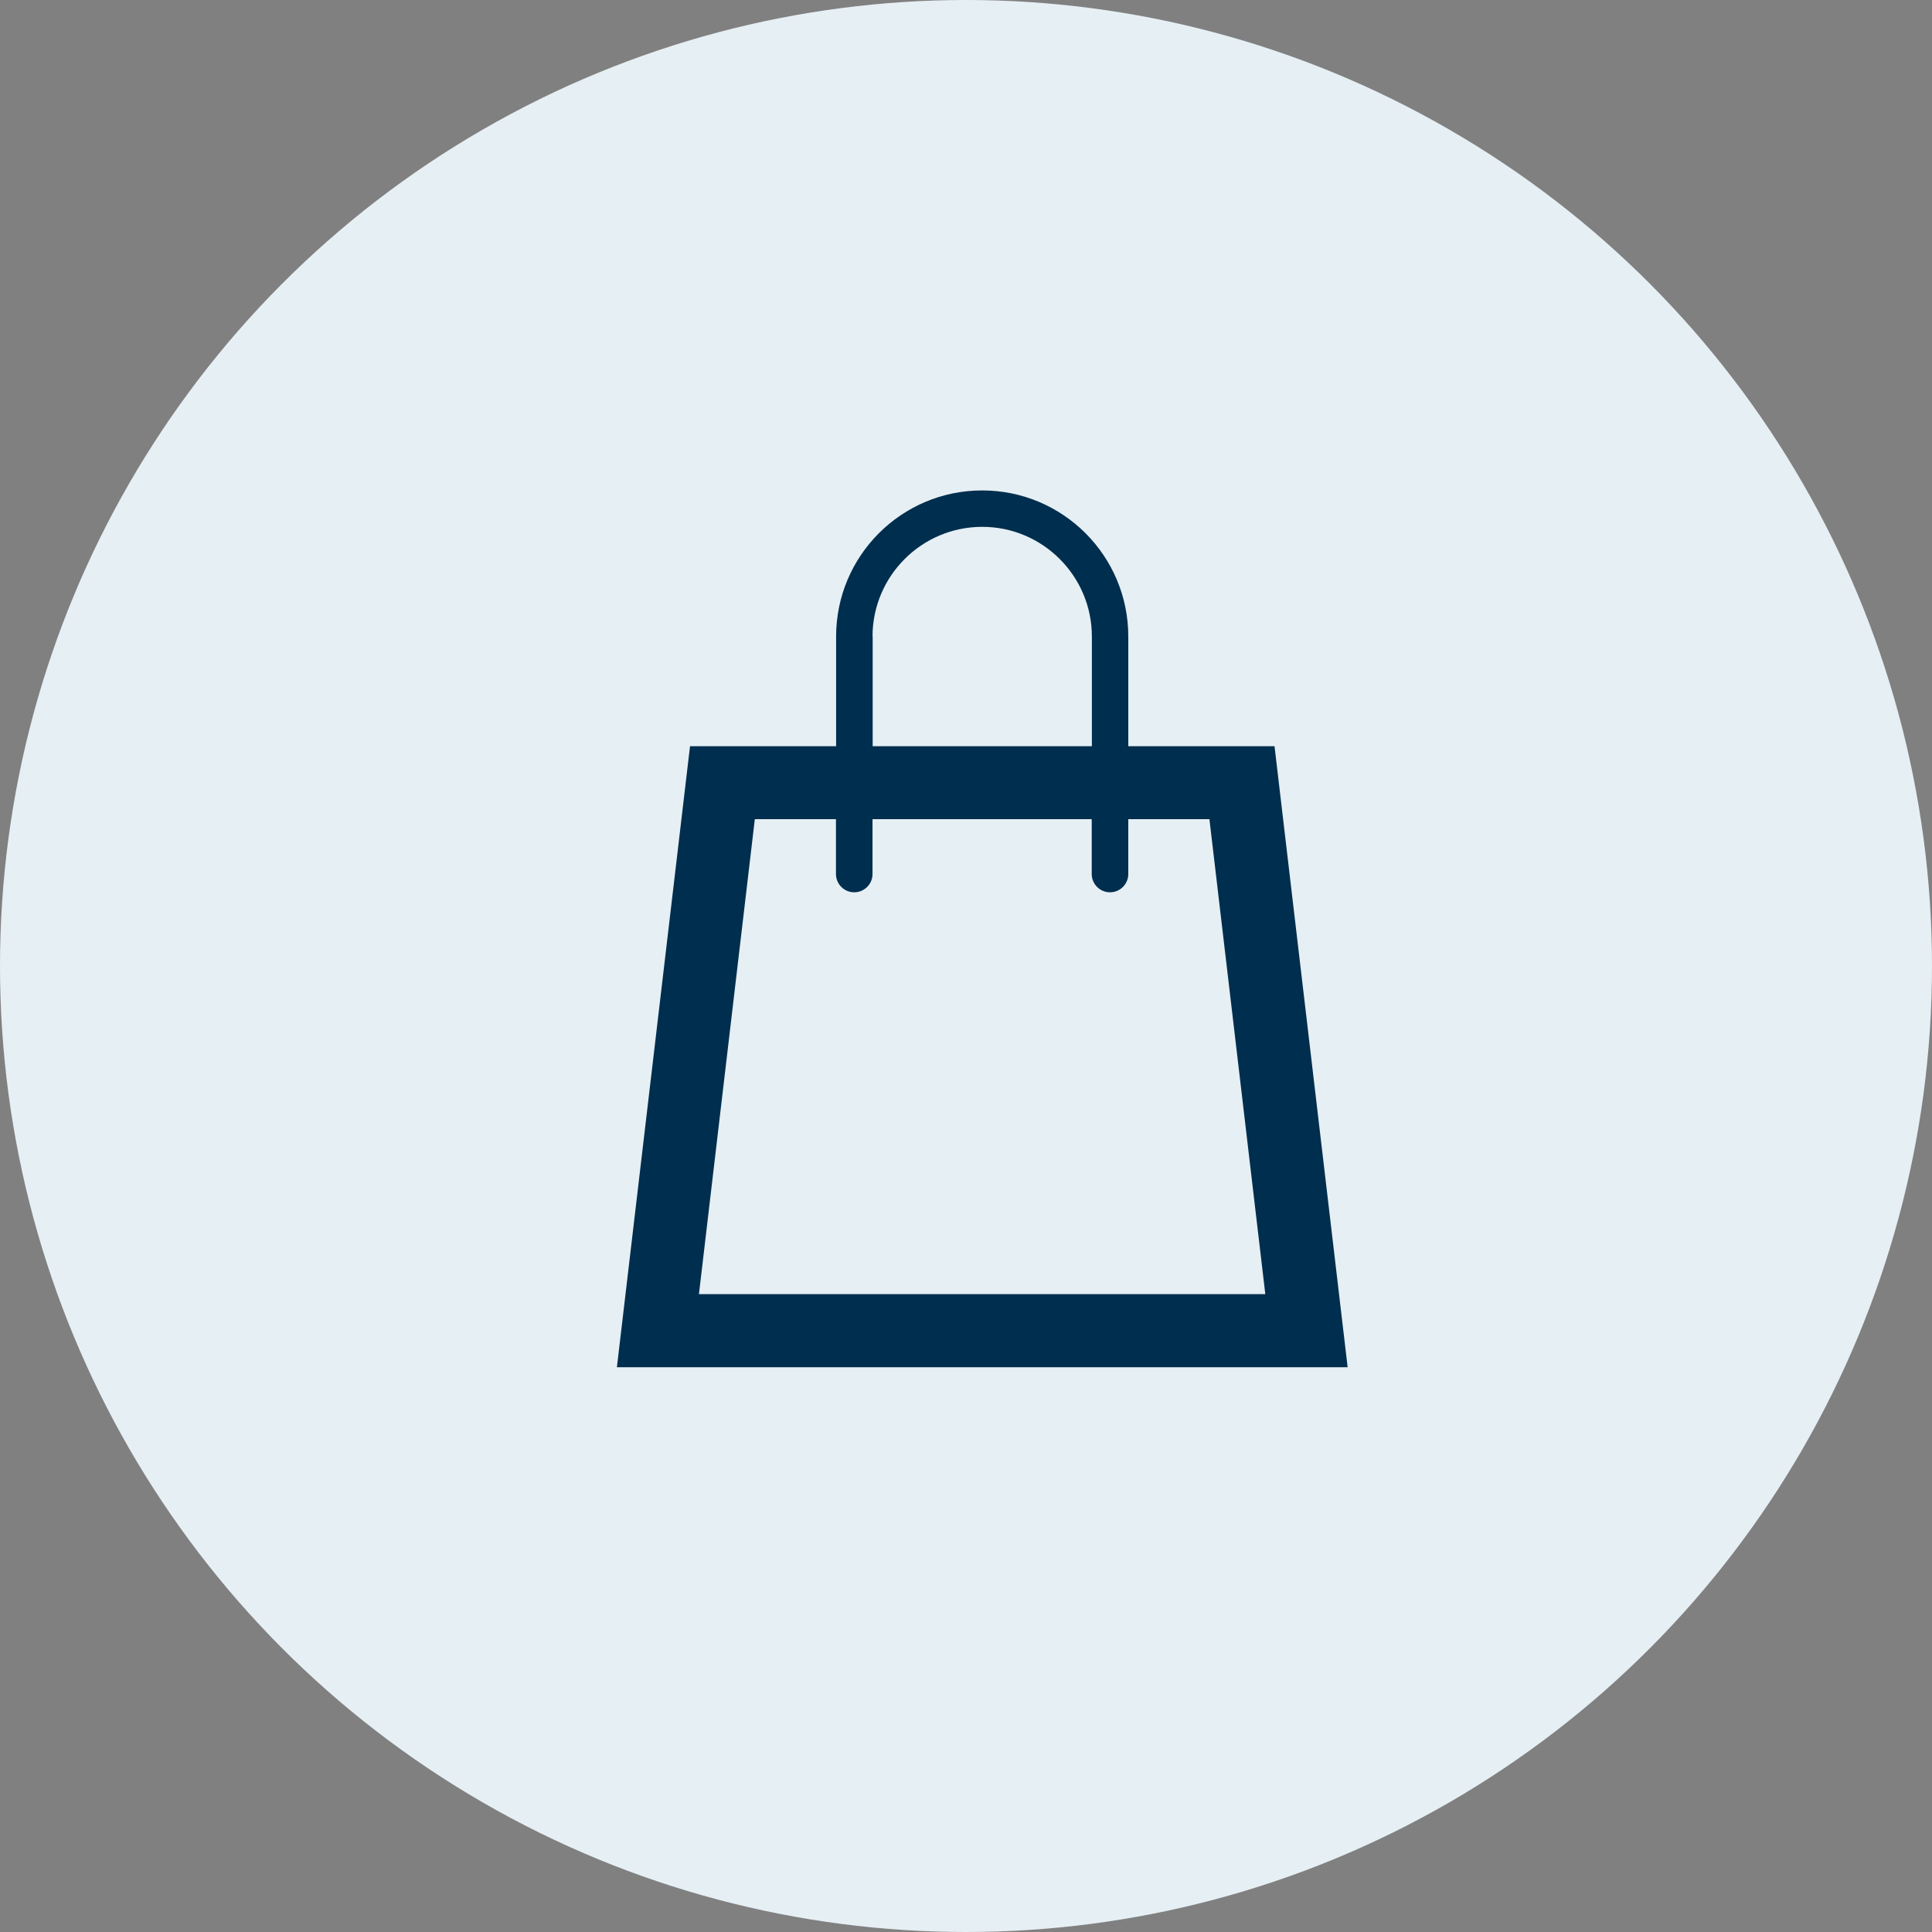<?xml version="1.0" encoding="UTF-8"?>
<svg id="_レイヤー_2" data-name="レイヤー 2" xmlns="http://www.w3.org/2000/svg" viewBox="0 0 130 130">
  <rect x="0" y="0" width="130" height="130" fill="#808080" stroke="none"/>
  <defs>
    <style>
      .cls-1 {
        fill: #e6eff4;
      }

      .cls-2 {
        fill: #002e4e;
      }
    </style>
  </defs>
  <g id="_機能紹介" data-name="機能紹介">
    <circle class="cls-1" cx="65" cy="65" r="65"/>
    <path class="cls-2" d="M85.75,50.21h-9.83v-7.38c0-5.43-4.4-9.83-9.83-9.83s-9.83,4.4-9.83,9.83v7.38h-9.83l-4.92,41.79h49.17l-4.92-41.79ZM58.71,42.83c0-4.07,3.31-7.38,7.38-7.38s7.38,3.31,7.38,7.38v7.38h-14.75v-7.38ZM47.03,87.08l3.76-31.96h5.46v3.69c0,.68.55,1.23,1.23,1.23s1.23-.55,1.23-1.23v-3.69h14.75v3.69c0,.68.55,1.23,1.23,1.23s1.23-.55,1.23-1.23v-3.69h5.46l3.76,31.96h-38.11Z"/>
  </g>
</svg>